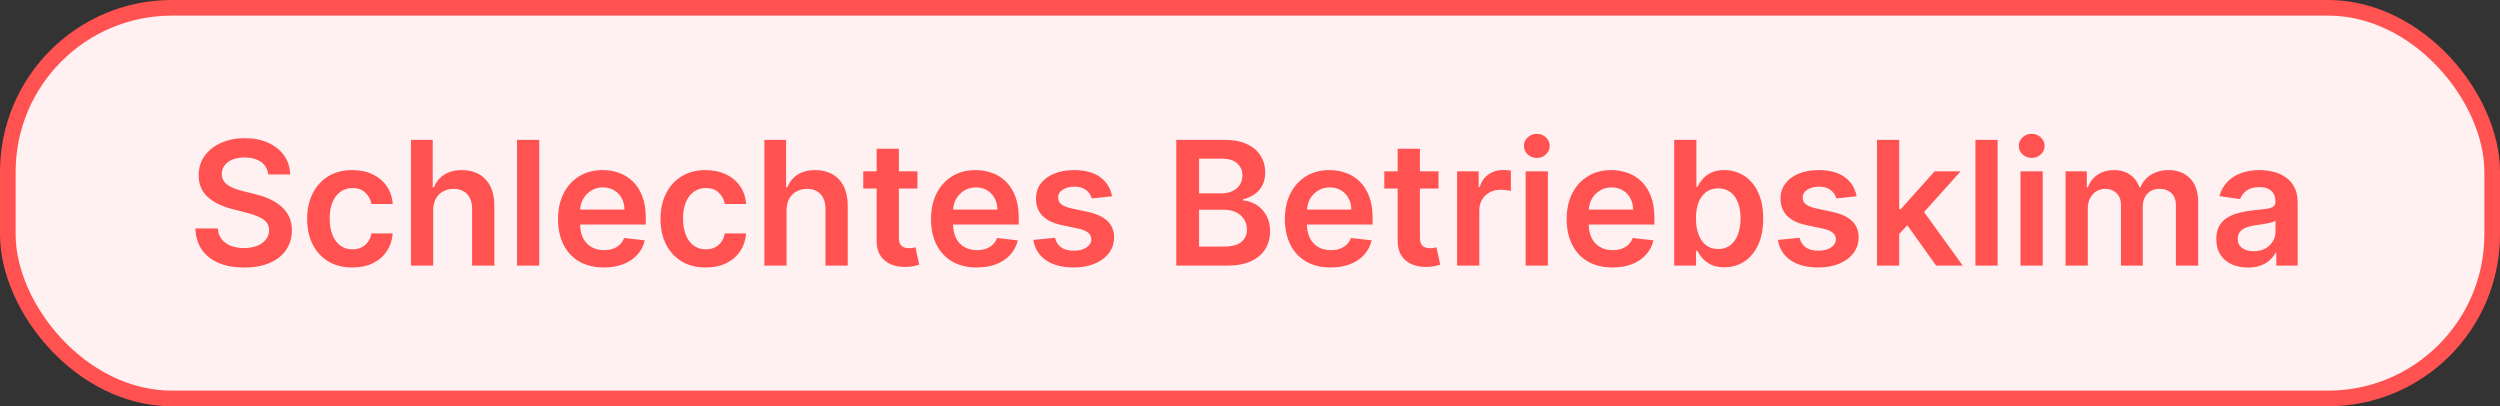 <?xml version="1.0" encoding="utf-8"?>
<svg xmlns="http://www.w3.org/2000/svg" fill="none" height="26" viewBox="0 0 160 26" width="160">
<rect x="0" y="0" width="160" height="26" fill="#333333" stroke="none"/>
<rect fill="#FFF1F1" height="25" rx="10.5" width="159" x="0.5" y="0.5"/>
<rect height="25" rx="10.5" stroke="#FF5251" width="159" x="0.5" y="0.5"/>
<path d="M17.167 11.165C17.13 10.822 16.976 10.555 16.703 10.363C16.433 10.172 16.082 10.077 15.65 10.077C15.346 10.077 15.086 10.122 14.868 10.214C14.651 10.306 14.485 10.43 14.369 10.587C14.254 10.745 14.195 10.924 14.193 11.126C14.193 11.293 14.23 11.439 14.306 11.562C14.385 11.685 14.491 11.79 14.625 11.876C14.758 11.96 14.906 12.031 15.069 12.088C15.231 12.146 15.395 12.194 15.56 12.234L16.314 12.422C16.618 12.493 16.91 12.589 17.191 12.709C17.474 12.83 17.726 12.982 17.949 13.165C18.174 13.348 18.352 13.57 18.483 13.829C18.614 14.088 18.68 14.392 18.68 14.741C18.68 15.212 18.559 15.627 18.318 15.986C18.077 16.343 17.729 16.622 17.273 16.823C16.82 17.022 16.271 17.122 15.627 17.122C15.001 17.122 14.457 17.025 13.996 16.831C13.538 16.637 13.179 16.354 12.919 15.982C12.663 15.61 12.524 15.157 12.503 14.623H13.937C13.958 14.903 14.044 15.136 14.197 15.322C14.348 15.508 14.546 15.647 14.79 15.739C15.036 15.83 15.311 15.876 15.615 15.876C15.932 15.876 16.21 15.829 16.448 15.735C16.689 15.638 16.878 15.504 17.014 15.334C17.15 15.161 17.219 14.959 17.222 14.729C17.219 14.519 17.158 14.346 17.037 14.21C16.917 14.071 16.748 13.956 16.53 13.864C16.316 13.77 16.064 13.686 15.776 13.613L14.861 13.377C14.198 13.207 13.674 12.949 13.289 12.603C12.906 12.255 12.715 11.792 12.715 11.216C12.715 10.742 12.844 10.327 13.1 9.971C13.36 9.614 13.712 9.338 14.157 9.141C14.602 8.942 15.107 8.843 15.67 8.843C16.241 8.843 16.741 8.942 17.171 9.141C17.603 9.338 17.942 9.612 18.189 9.963C18.435 10.311 18.562 10.712 18.57 11.165H17.167ZM22.549 17.118C21.947 17.118 21.429 16.986 20.997 16.721C20.567 16.456 20.236 16.091 20.003 15.625C19.772 15.156 19.657 14.616 19.657 14.006C19.657 13.393 19.775 12.852 20.011 12.383C20.247 11.912 20.579 11.545 21.009 11.283C21.441 11.018 21.952 10.886 22.541 10.886C23.031 10.886 23.465 10.976 23.842 11.157C24.222 11.335 24.524 11.588 24.75 11.915C24.975 12.24 25.103 12.62 25.135 13.055H23.775C23.72 12.764 23.589 12.522 23.382 12.328C23.178 12.132 22.904 12.033 22.561 12.033C22.27 12.033 22.015 12.112 21.795 12.269C21.575 12.424 21.403 12.646 21.28 12.937C21.16 13.228 21.099 13.576 21.099 13.982C21.099 14.394 21.16 14.747 21.28 15.043C21.401 15.337 21.569 15.563 21.787 15.723C22.007 15.88 22.265 15.959 22.561 15.959C22.77 15.959 22.958 15.919 23.123 15.841C23.291 15.76 23.431 15.643 23.543 15.491C23.656 15.339 23.733 15.155 23.775 14.937H25.135C25.101 15.364 24.975 15.743 24.757 16.073C24.54 16.4 24.244 16.657 23.869 16.843C23.495 17.026 23.055 17.118 22.549 17.118ZM27.725 13.464V17H26.303V8.953H27.694V11.99H27.764C27.906 11.65 28.125 11.381 28.421 11.185C28.719 10.986 29.099 10.886 29.56 10.886C29.979 10.886 30.345 10.974 30.656 11.149C30.968 11.325 31.209 11.582 31.379 11.919C31.552 12.257 31.639 12.67 31.639 13.157V17H30.216V13.377C30.216 12.971 30.111 12.655 29.902 12.43C29.695 12.202 29.404 12.088 29.029 12.088C28.778 12.088 28.553 12.143 28.354 12.253C28.157 12.361 28.003 12.517 27.89 12.721C27.78 12.925 27.725 13.173 27.725 13.464ZM34.511 8.953V17H33.089V8.953H34.511ZM38.645 17.118C38.04 17.118 37.518 16.992 37.078 16.741C36.64 16.487 36.304 16.128 36.068 15.664C35.832 15.198 35.714 14.649 35.714 14.018C35.714 13.397 35.832 12.852 36.068 12.383C36.306 11.912 36.639 11.545 37.066 11.283C37.493 11.018 37.995 10.886 38.571 10.886C38.943 10.886 39.294 10.946 39.624 11.067C39.956 11.185 40.25 11.368 40.504 11.617C40.761 11.866 40.962 12.183 41.109 12.568C41.256 12.95 41.329 13.406 41.329 13.935V14.371H36.382V13.413H39.966C39.963 13.14 39.904 12.898 39.789 12.686C39.674 12.471 39.513 12.302 39.306 12.179C39.101 12.056 38.863 11.994 38.59 11.994C38.3 11.994 38.044 12.065 37.824 12.206C37.604 12.345 37.433 12.528 37.309 12.756C37.189 12.982 37.127 13.229 37.125 13.499V14.336C37.125 14.687 37.189 14.988 37.317 15.24C37.446 15.489 37.625 15.68 37.856 15.813C38.086 15.944 38.356 16.01 38.665 16.01C38.872 16.01 39.059 15.981 39.227 15.923C39.395 15.863 39.54 15.775 39.663 15.66C39.786 15.545 39.879 15.402 39.942 15.232L41.27 15.381C41.186 15.732 41.027 16.039 40.791 16.301C40.558 16.56 40.259 16.762 39.895 16.906C39.531 17.047 39.114 17.118 38.645 17.118ZM45.165 17.118C44.563 17.118 44.045 16.986 43.613 16.721C43.183 16.456 42.852 16.091 42.619 15.625C42.388 15.156 42.273 14.616 42.273 14.006C42.273 13.393 42.391 12.852 42.627 12.383C42.862 11.912 43.195 11.545 43.625 11.283C44.057 11.018 44.568 10.886 45.157 10.886C45.647 10.886 46.081 10.976 46.458 11.157C46.838 11.335 47.14 11.588 47.365 11.915C47.591 12.24 47.719 12.62 47.751 13.055H46.391C46.336 12.764 46.205 12.522 45.998 12.328C45.794 12.132 45.52 12.033 45.177 12.033C44.886 12.033 44.631 12.112 44.411 12.269C44.191 12.424 44.019 12.646 43.896 12.937C43.775 13.228 43.715 13.576 43.715 13.982C43.715 14.394 43.775 14.747 43.896 15.043C44.016 15.337 44.185 15.563 44.403 15.723C44.623 15.88 44.881 15.959 45.177 15.959C45.386 15.959 45.574 15.919 45.739 15.841C45.906 15.76 46.047 15.643 46.159 15.491C46.272 15.339 46.349 15.155 46.391 14.937H47.751C47.717 15.364 47.591 15.743 47.373 16.073C47.156 16.4 46.86 16.657 46.485 16.843C46.111 17.026 45.671 17.118 45.165 17.118ZM50.341 13.464V17H48.919V8.953H50.309V11.99H50.38C50.522 11.65 50.74 11.381 51.036 11.185C51.335 10.986 51.715 10.886 52.176 10.886C52.595 10.886 52.961 10.974 53.272 11.149C53.584 11.325 53.825 11.582 53.995 11.919C54.168 12.257 54.255 12.67 54.255 13.157V17H52.832V13.377C52.832 12.971 52.727 12.655 52.518 12.43C52.311 12.202 52.02 12.088 51.645 12.088C51.394 12.088 51.169 12.143 50.97 12.253C50.773 12.361 50.619 12.517 50.506 12.721C50.396 12.925 50.341 13.173 50.341 13.464ZM58.718 10.965V12.065H55.249V10.965H58.718ZM56.105 9.519H57.528V15.185C57.528 15.376 57.556 15.523 57.614 15.625C57.674 15.724 57.753 15.792 57.85 15.829C57.947 15.866 58.054 15.884 58.172 15.884C58.261 15.884 58.342 15.877 58.416 15.864C58.492 15.851 58.549 15.84 58.589 15.829L58.828 16.941C58.752 16.967 58.644 16.996 58.502 17.027C58.363 17.059 58.193 17.077 57.991 17.082C57.635 17.093 57.314 17.039 57.029 16.921C56.743 16.801 56.517 16.615 56.349 16.363C56.184 16.112 56.103 15.798 56.105 15.42V9.519ZM62.515 17.118C61.91 17.118 61.387 16.992 60.947 16.741C60.51 16.487 60.173 16.128 59.937 15.664C59.702 15.198 59.584 14.649 59.584 14.018C59.584 13.397 59.702 12.852 59.937 12.383C60.176 11.912 60.508 11.545 60.935 11.283C61.362 11.018 61.864 10.886 62.44 10.886C62.812 10.886 63.163 10.946 63.493 11.067C63.826 11.185 64.119 11.368 64.373 11.617C64.63 11.866 64.832 12.183 64.978 12.568C65.125 12.95 65.198 13.406 65.198 13.935V14.371H60.252V13.413H63.835C63.833 13.14 63.773 12.898 63.658 12.686C63.543 12.471 63.382 12.302 63.175 12.179C62.971 12.056 62.732 11.994 62.46 11.994C62.169 11.994 61.914 12.065 61.694 12.206C61.474 12.345 61.302 12.528 61.179 12.756C61.058 12.982 60.997 13.229 60.994 13.499V14.336C60.994 14.687 61.058 14.988 61.187 15.24C61.315 15.489 61.495 15.68 61.725 15.813C61.956 15.944 62.225 16.01 62.535 16.01C62.741 16.01 62.929 15.981 63.096 15.923C63.264 15.863 63.409 15.775 63.532 15.66C63.656 15.545 63.749 15.402 63.812 15.232L65.14 15.381C65.056 15.732 64.896 16.039 64.66 16.301C64.427 16.56 64.129 16.762 63.764 16.906C63.4 17.047 62.984 17.118 62.515 17.118ZM71.172 12.56L69.875 12.701C69.839 12.57 69.775 12.447 69.683 12.332C69.594 12.217 69.473 12.124 69.321 12.053C69.169 11.982 68.983 11.947 68.763 11.947C68.467 11.947 68.219 12.011 68.017 12.139C67.818 12.268 67.719 12.434 67.722 12.639C67.719 12.814 67.784 12.957 67.915 13.067C68.048 13.177 68.268 13.267 68.575 13.338L69.604 13.558C70.175 13.681 70.6 13.876 70.877 14.143C71.158 14.411 71.299 14.76 71.302 15.193C71.299 15.572 71.188 15.908 70.968 16.198C70.75 16.487 70.448 16.712 70.06 16.874C69.672 17.037 69.227 17.118 68.724 17.118C67.985 17.118 67.391 16.963 66.94 16.654C66.49 16.343 66.221 15.909 66.135 15.354L67.522 15.22C67.585 15.492 67.718 15.698 67.922 15.837C68.127 15.976 68.393 16.045 68.72 16.045C69.058 16.045 69.329 15.976 69.534 15.837C69.74 15.698 69.844 15.527 69.844 15.322C69.844 15.149 69.777 15.007 69.644 14.894C69.513 14.781 69.308 14.695 69.031 14.635L68.001 14.418C67.422 14.298 66.994 14.095 66.716 13.809C66.439 13.521 66.301 13.157 66.304 12.717C66.301 12.345 66.402 12.023 66.606 11.751C66.813 11.475 67.1 11.263 67.467 11.114C67.836 10.962 68.262 10.886 68.744 10.886C69.451 10.886 70.008 11.037 70.414 11.338C70.822 11.639 71.075 12.046 71.172 12.56ZM75.282 17V8.953H78.363C78.944 8.953 79.427 9.045 79.812 9.228C80.2 9.409 80.49 9.656 80.681 9.971C80.875 10.285 80.972 10.641 80.972 11.039C80.972 11.367 80.909 11.647 80.783 11.88C80.657 12.111 80.488 12.298 80.276 12.442C80.064 12.586 79.827 12.69 79.565 12.752V12.831C79.85 12.847 80.124 12.934 80.386 13.094C80.651 13.252 80.867 13.474 81.034 13.762C81.202 14.05 81.286 14.399 81.286 14.807C81.286 15.224 81.185 15.599 80.984 15.931C80.782 16.261 80.478 16.522 80.072 16.713C79.666 16.904 79.155 17 78.539 17H75.282ZM76.74 15.782H78.308C78.837 15.782 79.218 15.681 79.451 15.479C79.687 15.275 79.805 15.013 79.805 14.694C79.805 14.455 79.746 14.24 79.628 14.049C79.51 13.855 79.342 13.703 79.125 13.593C78.907 13.481 78.648 13.424 78.347 13.424H76.74V15.782ZM76.74 12.375H78.182C78.433 12.375 78.66 12.329 78.862 12.238C79.063 12.143 79.222 12.011 79.337 11.841C79.455 11.668 79.514 11.464 79.514 11.228C79.514 10.916 79.404 10.659 79.184 10.458C78.966 10.256 78.643 10.155 78.213 10.155H76.74V12.375ZM85.163 17.118C84.558 17.118 84.035 16.992 83.595 16.741C83.158 16.487 82.821 16.128 82.586 15.664C82.35 15.198 82.232 14.649 82.232 14.018C82.232 13.397 82.35 12.852 82.586 12.383C82.824 11.912 83.157 11.545 83.584 11.283C84.011 11.018 84.512 10.886 85.089 10.886C85.46 10.886 85.812 10.946 86.142 11.067C86.474 11.185 86.768 11.368 87.022 11.617C87.278 11.866 87.48 12.183 87.627 12.568C87.774 12.95 87.847 13.406 87.847 13.935V14.371H82.9V13.413H86.484C86.481 13.14 86.422 12.898 86.307 12.686C86.191 12.471 86.03 12.302 85.823 12.179C85.619 12.056 85.381 11.994 85.108 11.994C84.817 11.994 84.562 12.065 84.342 12.206C84.122 12.345 83.95 12.528 83.827 12.756C83.707 12.982 83.645 13.229 83.643 13.499V14.336C83.643 14.687 83.707 14.988 83.835 15.24C83.963 15.489 84.143 15.68 84.373 15.813C84.604 15.944 84.874 16.01 85.183 16.01C85.39 16.01 85.577 15.981 85.745 15.923C85.912 15.863 86.058 15.775 86.181 15.66C86.304 15.545 86.397 15.402 86.46 15.232L87.788 15.381C87.704 15.732 87.544 16.039 87.309 16.301C87.076 16.56 86.777 16.762 86.413 16.906C86.049 17.047 85.632 17.118 85.163 17.118ZM92.064 10.965V12.065H88.594V10.965H92.064ZM89.451 9.519H90.874V15.185C90.874 15.376 90.902 15.523 90.96 15.625C91.02 15.724 91.099 15.792 91.196 15.829C91.293 15.866 91.4 15.884 91.518 15.884C91.607 15.884 91.688 15.877 91.761 15.864C91.837 15.851 91.895 15.84 91.934 15.829L92.174 16.941C92.098 16.967 91.989 16.996 91.848 17.027C91.709 17.059 91.539 17.077 91.337 17.082C90.981 17.093 90.66 17.039 90.374 16.921C90.089 16.801 89.862 16.615 89.695 16.363C89.53 16.112 89.448 15.798 89.451 15.42V9.519ZM93.254 17V10.965H94.633V11.97H94.696C94.806 11.622 94.994 11.354 95.261 11.165C95.531 10.974 95.839 10.878 96.185 10.878C96.263 10.878 96.351 10.882 96.448 10.89C96.548 10.895 96.63 10.904 96.696 10.918V12.226C96.635 12.205 96.54 12.187 96.409 12.171C96.281 12.153 96.156 12.143 96.036 12.143C95.776 12.143 95.543 12.2 95.336 12.312C95.132 12.422 94.971 12.576 94.853 12.772C94.735 12.969 94.676 13.195 94.676 13.452V17H93.254ZM97.641 17V10.965H99.063V17H97.641ZM98.356 10.108C98.13 10.108 97.937 10.033 97.774 9.884C97.612 9.732 97.531 9.55 97.531 9.338C97.531 9.123 97.612 8.941 97.774 8.792C97.937 8.64 98.13 8.564 98.356 8.564C98.584 8.564 98.778 8.64 98.937 8.792C99.1 8.941 99.181 9.123 99.181 9.338C99.181 9.55 99.1 9.732 98.937 9.884C98.778 10.033 98.584 10.108 98.356 10.108ZM103.198 17.118C102.593 17.118 102.07 16.992 101.63 16.741C101.192 16.487 100.856 16.128 100.62 15.664C100.384 15.198 100.266 14.649 100.266 14.018C100.266 13.397 100.384 12.852 100.62 12.383C100.858 11.912 101.191 11.545 101.618 11.283C102.045 11.018 102.547 10.886 103.123 10.886C103.495 10.886 103.846 10.946 104.176 11.067C104.509 11.185 104.802 11.368 105.056 11.617C105.313 11.866 105.515 12.183 105.661 12.568C105.808 12.95 105.881 13.406 105.881 13.935V14.371H100.934V13.413H104.518C104.515 13.14 104.456 12.898 104.341 12.686C104.226 12.471 104.065 12.302 103.858 12.179C103.653 12.056 103.415 11.994 103.143 11.994C102.852 11.994 102.596 12.065 102.376 12.206C102.156 12.345 101.985 12.528 101.862 12.756C101.741 12.982 101.68 13.229 101.677 13.499V14.336C101.677 14.687 101.741 14.988 101.87 15.24C101.998 15.489 102.177 15.68 102.408 15.813C102.638 15.944 102.908 16.01 103.217 16.01C103.424 16.01 103.612 15.981 103.779 15.923C103.947 15.863 104.092 15.775 104.215 15.66C104.338 15.545 104.431 15.402 104.494 15.232L105.822 15.381C105.739 15.732 105.579 16.039 105.343 16.301C105.11 16.56 104.811 16.762 104.447 16.906C104.083 17.047 103.667 17.118 103.198 17.118ZM107.148 17V8.953H108.57V11.963H108.629C108.702 11.816 108.806 11.66 108.939 11.495C109.073 11.327 109.254 11.185 109.482 11.067C109.709 10.946 110 10.886 110.354 10.886C110.82 10.886 111.241 11.005 111.615 11.244C111.992 11.479 112.291 11.829 112.511 12.293C112.734 12.754 112.845 13.32 112.845 13.99C112.845 14.653 112.736 15.216 112.519 15.68C112.301 16.143 112.005 16.497 111.631 16.741C111.256 16.984 110.832 17.106 110.358 17.106C110.012 17.106 109.725 17.049 109.497 16.933C109.269 16.818 109.086 16.679 108.947 16.517C108.811 16.352 108.705 16.196 108.629 16.049H108.546V17H107.148ZM108.542 13.982C108.542 14.373 108.597 14.714 108.707 15.008C108.82 15.301 108.981 15.53 109.191 15.695C109.403 15.858 109.66 15.939 109.961 15.939C110.275 15.939 110.539 15.855 110.751 15.688C110.963 15.517 111.123 15.286 111.23 14.992C111.34 14.696 111.395 14.36 111.395 13.982C111.395 13.608 111.341 13.275 111.234 12.984C111.127 12.694 110.967 12.466 110.755 12.301C110.542 12.136 110.278 12.053 109.961 12.053C109.657 12.053 109.399 12.133 109.187 12.293C108.975 12.453 108.814 12.677 108.704 12.965C108.596 13.253 108.542 13.592 108.542 13.982ZM118.824 12.56L117.528 12.701C117.491 12.57 117.427 12.447 117.335 12.332C117.246 12.217 117.126 12.124 116.974 12.053C116.822 11.982 116.636 11.947 116.416 11.947C116.12 11.947 115.871 12.011 115.669 12.139C115.47 12.268 115.372 12.434 115.374 12.639C115.372 12.814 115.436 12.957 115.567 13.067C115.701 13.177 115.921 13.267 116.227 13.338L117.257 13.558C117.828 13.681 118.252 13.876 118.53 14.143C118.81 14.411 118.951 14.76 118.954 15.193C118.951 15.572 118.84 15.908 118.62 16.198C118.403 16.487 118.1 16.712 117.712 16.874C117.325 17.037 116.879 17.118 116.376 17.118C115.638 17.118 115.043 16.963 114.593 16.654C114.142 16.343 113.874 15.909 113.787 15.354L115.174 15.22C115.237 15.492 115.371 15.698 115.575 15.837C115.779 15.976 116.045 16.045 116.373 16.045C116.71 16.045 116.982 15.976 117.186 15.837C117.393 15.698 117.496 15.527 117.496 15.322C117.496 15.149 117.43 15.007 117.296 14.894C117.165 14.781 116.961 14.695 116.683 14.635L115.653 14.418C115.075 14.298 114.646 14.095 114.369 13.809C114.091 13.521 113.953 13.157 113.956 12.717C113.953 12.345 114.054 12.023 114.259 11.751C114.466 11.475 114.752 11.263 115.119 11.114C115.488 10.962 115.914 10.886 116.396 10.886C117.103 10.886 117.66 11.037 118.066 11.338C118.475 11.639 118.727 12.046 118.824 12.56ZM121.424 15.106L121.42 13.389H121.648L123.817 10.965H125.479L122.811 13.935H122.516L121.424 15.106ZM120.127 17V8.953H121.549V17H120.127ZM123.915 17L121.95 14.253L122.909 13.252L125.616 17H123.915ZM127.849 8.953V17H126.427V8.953H127.849ZM129.312 17V10.965H130.734V17H129.312ZM130.027 10.108C129.802 10.108 129.608 10.033 129.445 9.884C129.283 9.732 129.202 9.55 129.202 9.338C129.202 9.123 129.283 8.941 129.445 8.792C129.608 8.64 129.802 8.564 130.027 8.564C130.255 8.564 130.449 8.64 130.608 8.792C130.771 8.941 130.852 9.123 130.852 9.338C130.852 9.55 130.771 9.732 130.608 9.884C130.449 10.033 130.255 10.108 130.027 10.108ZM132.197 17V10.965H133.556V11.99H133.627C133.753 11.644 133.961 11.375 134.252 11.181C134.543 10.984 134.89 10.886 135.293 10.886C135.702 10.886 136.046 10.986 136.326 11.185C136.609 11.381 136.808 11.65 136.924 11.99H136.987C137.12 11.655 137.345 11.388 137.662 11.189C137.982 10.987 138.36 10.886 138.798 10.886C139.353 10.886 139.806 11.062 140.157 11.413C140.508 11.764 140.684 12.276 140.684 12.949V17H139.258V13.169C139.258 12.794 139.158 12.521 138.959 12.348C138.76 12.172 138.516 12.085 138.228 12.085C137.885 12.085 137.617 12.192 137.423 12.407C137.231 12.619 137.136 12.895 137.136 13.236V17H135.741V13.11C135.741 12.798 135.647 12.549 135.458 12.363C135.272 12.178 135.028 12.085 134.727 12.085C134.523 12.085 134.337 12.137 134.169 12.242C134.002 12.344 133.868 12.489 133.768 12.678C133.669 12.864 133.619 13.081 133.619 13.33V17H132.197ZM143.864 17.122C143.481 17.122 143.137 17.054 142.83 16.918C142.526 16.779 142.285 16.574 142.107 16.305C141.932 16.035 141.844 15.702 141.844 15.306C141.844 14.966 141.907 14.684 142.033 14.462C142.158 14.239 142.33 14.061 142.547 13.927C142.765 13.794 143.01 13.693 143.282 13.625C143.557 13.554 143.841 13.503 144.135 13.472C144.489 13.435 144.775 13.402 144.995 13.373C145.215 13.342 145.375 13.295 145.475 13.232C145.577 13.166 145.628 13.066 145.628 12.929V12.906C145.628 12.61 145.54 12.38 145.365 12.218C145.189 12.056 144.936 11.974 144.606 11.974C144.258 11.974 143.982 12.05 143.777 12.202C143.576 12.354 143.439 12.534 143.369 12.741L142.041 12.552C142.145 12.185 142.318 11.879 142.559 11.633C142.8 11.384 143.095 11.198 143.443 11.075C143.792 10.949 144.177 10.886 144.599 10.886C144.889 10.886 145.179 10.92 145.467 10.988C145.755 11.056 146.018 11.169 146.257 11.326C146.495 11.481 146.686 11.691 146.83 11.959C146.977 12.226 147.05 12.56 147.05 12.961V17H145.683V16.171H145.636C145.549 16.339 145.428 16.496 145.27 16.642C145.116 16.787 144.921 16.903 144.685 16.992C144.452 17.079 144.178 17.122 143.864 17.122ZM144.233 16.077C144.519 16.077 144.766 16.02 144.976 15.908C145.185 15.792 145.346 15.64 145.459 15.452C145.574 15.263 145.632 15.058 145.632 14.835V14.124C145.587 14.16 145.511 14.194 145.404 14.226C145.299 14.257 145.181 14.285 145.05 14.308C144.919 14.332 144.79 14.353 144.661 14.371C144.533 14.39 144.422 14.405 144.327 14.418C144.115 14.447 143.925 14.494 143.758 14.56C143.59 14.625 143.458 14.717 143.361 14.835C143.264 14.95 143.215 15.1 143.215 15.283C143.215 15.545 143.311 15.743 143.502 15.876C143.693 16.01 143.937 16.077 144.233 16.077Z" fill="#FF5251"/>
</svg>